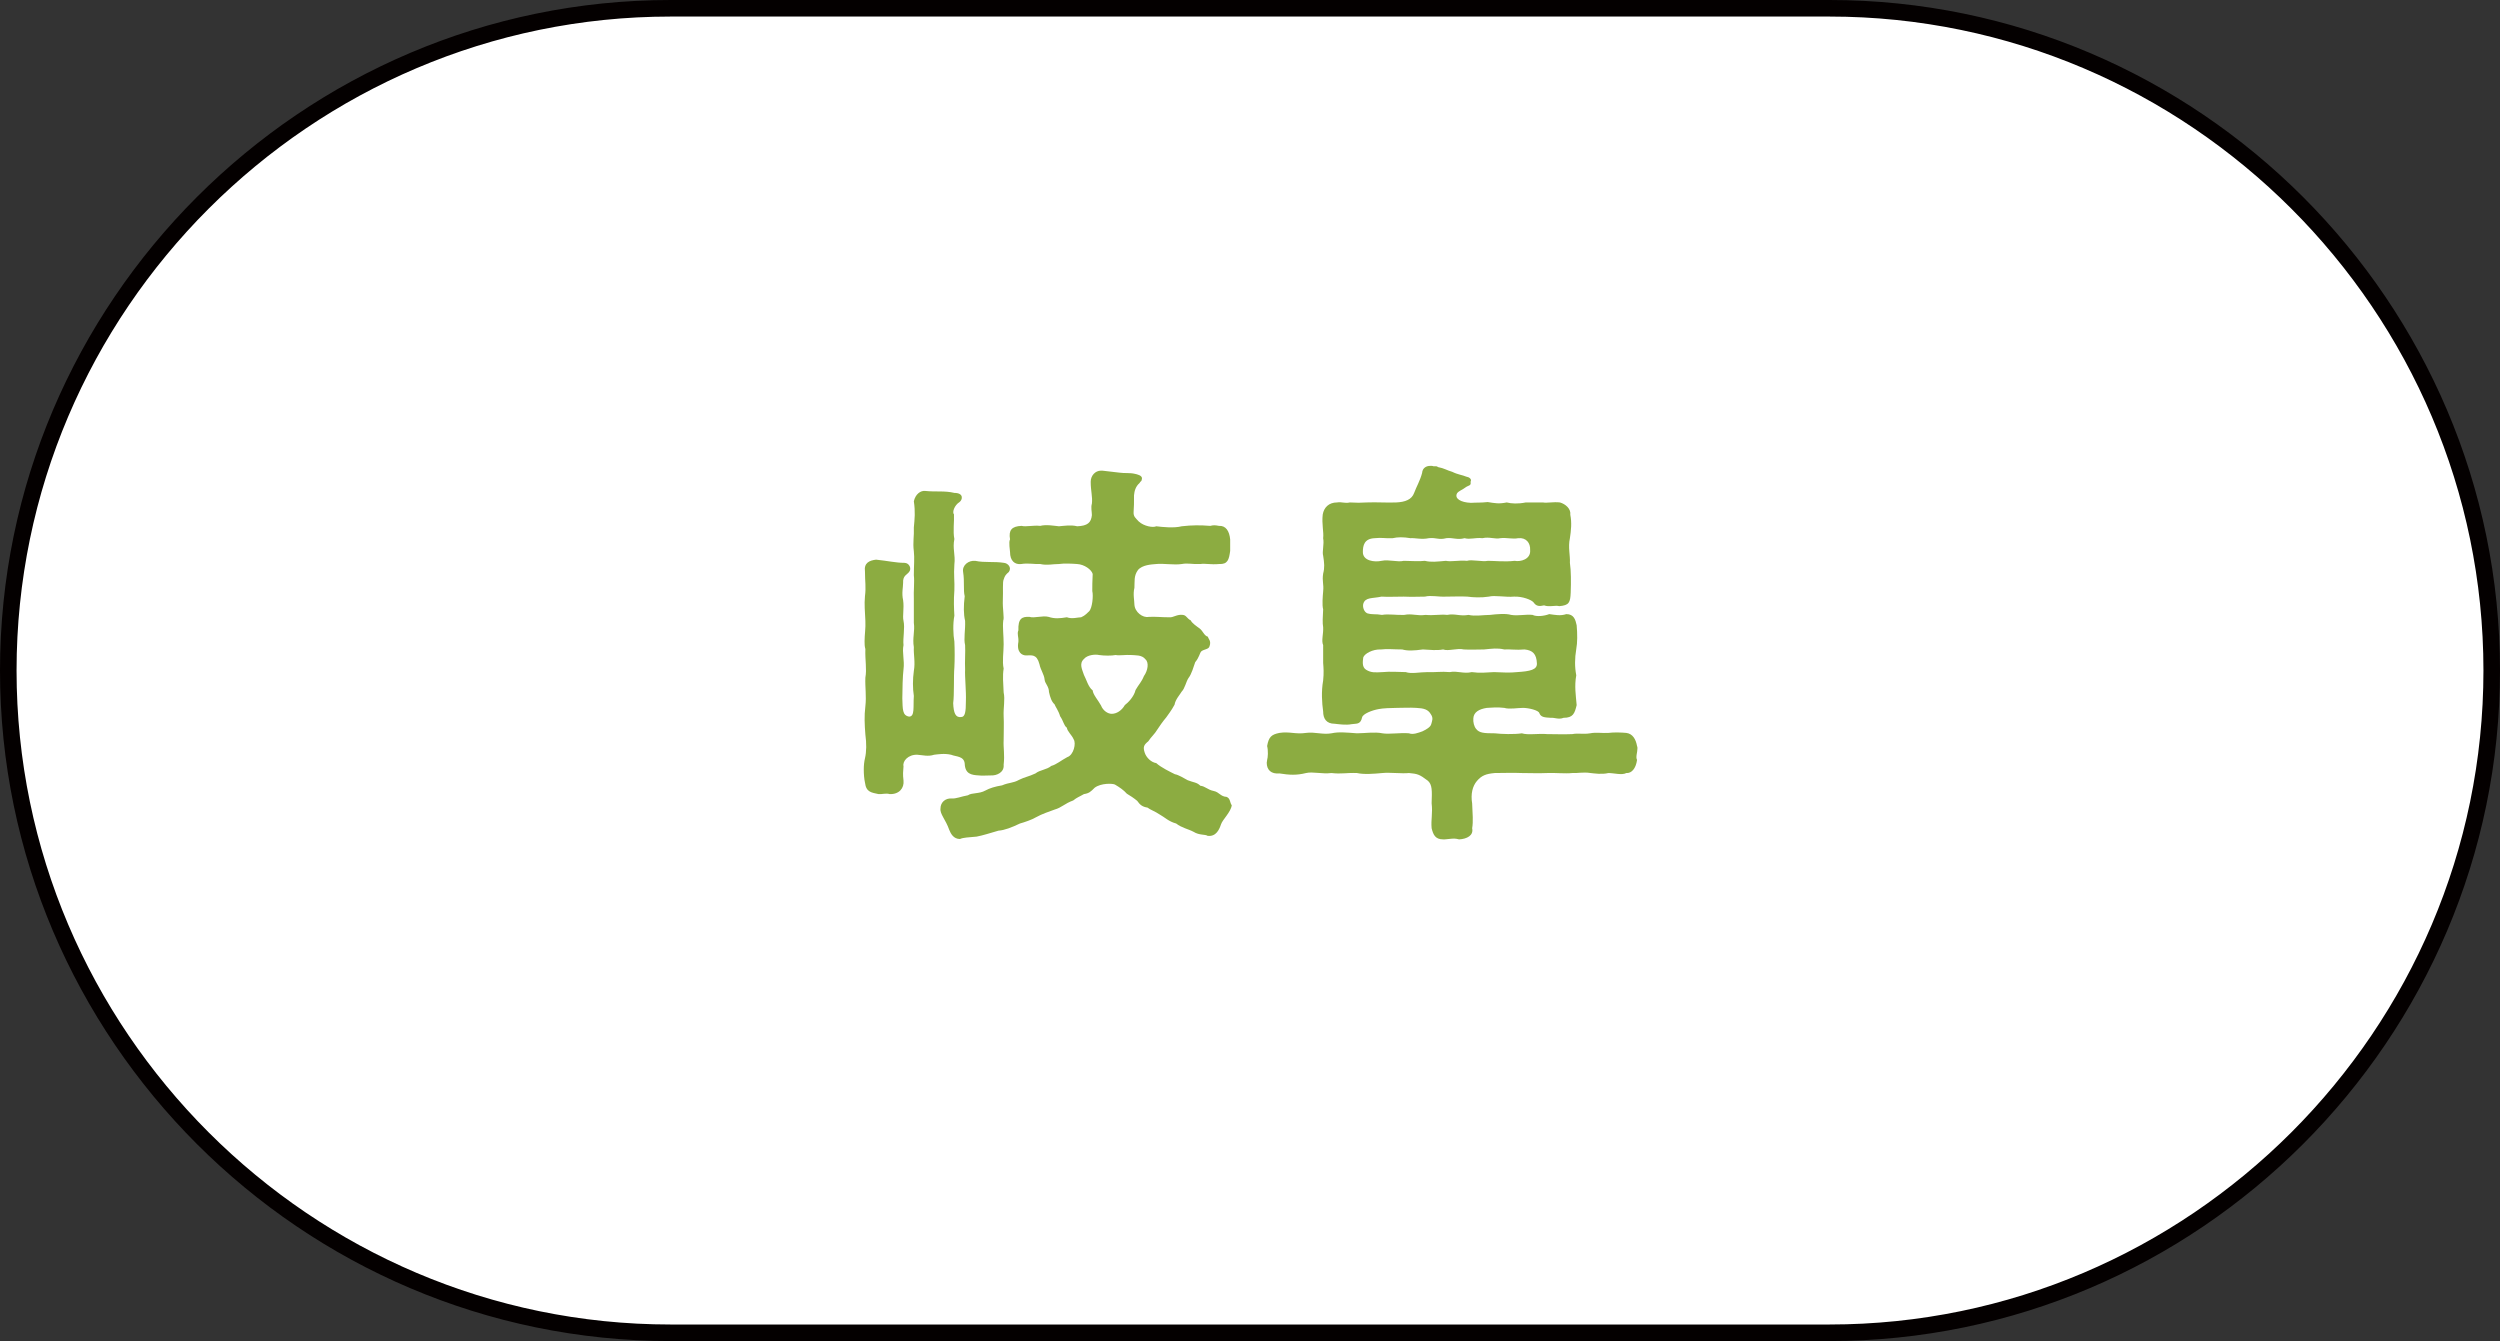 <?xml version="1.0" encoding="utf-8"?>
<!-- Generator: Adobe Illustrator 28.0.0, SVG Export Plug-In . SVG Version: 6.00 Build 0)  -->
<svg version="1.1" id="レイヤー_1" xmlns="http://www.w3.org/2000/svg" xmlns:xlink="http://www.w3.org/1999/xlink" x="0px"
	 y="0px" viewBox="0 0 151 81" style="enable-background:new 0 0 151 81;" xml:space="preserve">
<rect x="0" y="0" width="151" height="81" fill="#333333" stroke="none"/>
<g>
	<g>
		<path style="fill:#FFFFFF;" d="M150.5,40.5c0,22-18,40-40,40h-70c-22,0-40-18-40-40c0-22,18-40,40-40h70
			C132.5,0.5,150.5,18.5,150.5,40.5z"/>
		<path style="fill:none;stroke:#040000;stroke-miterlimit:10;" d="M150.5,40.5c0,22-18,40-40,40h-70c-22,0-40-18-40-40
			c0-22,18-40,40-40h70C132.5,0.5,150.5,18.5,150.5,40.5z"/>
	</g>
	<g>
		<path style="fill:#8CAC41;" d="M56.42,45.587c-0.36,0.12-0.672,0.024-1.008,0c-0.552-0.024-0.912,0.384-0.84,0.696
			c-0.024,0.312-0.048,0.48,0,0.864c0.048,0.456-0.264,0.84-0.84,0.816c-0.216-0.072-0.48,0.024-0.672,0
			c-0.408-0.096-0.744-0.096-0.816-0.696c-0.048-0.216-0.072-0.504-0.072-0.792c0-0.24,0.024-0.48,0.072-0.672
			c0.096-0.408,0.096-0.912,0.024-1.44c-0.048-0.624-0.072-1.104,0-1.704c0.072-0.624-0.024-1.152,0-1.728
			c0.096-0.528-0.024-1.056,0-1.728c-0.048-0.168-0.048-0.312-0.048-0.48c0-0.384,0.072-0.792,0.048-1.224
			c-0.024-0.576-0.072-0.984-0.024-1.488c0.072-0.576,0-0.864,0-1.488c-0.072-0.528,0.264-0.672,0.672-0.72
			c0.696,0.072,1.2,0.192,1.704,0.192c0.312,0,0.456,0.36,0.288,0.552c-0.12,0.168-0.384,0.216-0.36,0.648
			c0,0.288-0.096,0.624,0,1.056c0.072,0.504-0.048,0.936,0.024,1.248c0.096,0.432-0.048,1.056,0,1.464
			c-0.096,0.456,0.072,0.912,0,1.464c-0.048,0.36-0.072,1.248-0.072,1.752c0.024,0.672,0,1.032,0.408,1.104
			c0.36,0,0.24-0.6,0.288-1.248c-0.072-0.456-0.072-1.008,0-1.512c0.096-0.528-0.024-0.984,0-1.44c-0.096-0.528,0.072-0.96,0-1.464
			v-1.44c-0.024-0.48,0.048-1.008,0-1.44c0-0.576,0.048-1.032,0-1.44c-0.072-0.552,0.024-0.912,0-1.44
			c0.048-0.528,0.096-0.936,0-1.584c0.096-0.432,0.408-0.648,0.672-0.624c0.672,0.072,1.176-0.024,1.776,0.12
			c0.576,0,0.504,0.408,0.312,0.552c-0.312,0.192-0.456,0.624-0.336,0.744c0.024,0.432-0.072,1.032,0.024,1.488
			c-0.12,0.576,0.072,0.96,0,1.536c-0.048,0.624,0.024,1.056,0,1.56c-0.048,0.6-0.024,1.104,0,1.536
			c-0.096,0.48-0.072,1.152,0,1.561c0.024,0.48,0.024,1.128,0,1.56c-0.048,0.528,0,1.656-0.072,2.16
			c0.024,0.6,0.144,0.888,0.48,0.84c0.24,0,0.288-0.312,0.288-0.96c0.024-0.6-0.072-1.464-0.048-1.92
			c-0.024-0.456,0.024-1.08,0-1.464c-0.096-0.384,0.024-0.912,0-1.464c-0.096-0.408-0.096-0.912-0.024-1.488
			c-0.096-0.384,0-0.864-0.096-1.464c-0.072-0.408,0.336-0.72,0.744-0.672c0.552,0.12,1.128,0.024,1.728,0.12
			c0.24,0.024,0.48,0.288,0.288,0.552c-0.168,0.144-0.24,0.216-0.312,0.456c-0.072,0.144-0.024,0.72-0.048,1.224
			c-0.024,0.552,0.096,1.104,0.024,1.248c-0.048,0.432,0.024,0.864,0.024,1.44c0,0.48-0.096,1.032,0,1.464
			c-0.072,0.456-0.024,0.864,0,1.44c0.096,0.432-0.024,0.912,0,1.44c0.024,0.432,0,0.984,0,1.44c-0.024,0.48,0.072,0.888,0,1.488
			c0.048,0.456-0.408,0.672-0.792,0.648c-0.216,0-0.552,0.024-0.696,0c-0.48-0.024-0.84-0.096-0.864-0.72
			c-0.048-0.456-0.528-0.408-0.816-0.528C57.044,45.491,56.636,45.563,56.42,45.587z M74.398,48.635
			c-0.048,0.408-0.552,0.864-0.648,1.152c-0.096,0.288-0.288,0.769-0.816,0.696c-0.12-0.096-0.504-0.024-0.84-0.24
			c-0.312-0.168-0.72-0.24-1.056-0.504c-0.456-0.12-0.696-0.384-1.008-0.552c-0.24-0.168-0.576-0.288-0.72-0.408
			c-0.312-0.048-0.456-0.168-0.624-0.408c-0.168-0.144-0.456-0.336-0.624-0.432c-0.192-0.216-0.432-0.384-0.72-0.552
			c-0.144-0.072-0.84-0.096-1.224,0.192c-0.24,0.24-0.336,0.336-0.648,0.384c-0.288,0.168-0.408,0.192-0.648,0.384
			c-0.528,0.192-0.696,0.432-1.128,0.552c-0.312,0.12-0.72,0.24-1.152,0.48c-0.192,0.12-0.672,0.288-0.936,0.36
			c-0.504,0.24-0.936,0.408-1.296,0.432c-0.504,0.144-0.936,0.288-1.32,0.36c-0.48,0.048-0.792,0.048-1.008,0.144
			c-0.384,0-0.552-0.312-0.648-0.552c-0.216-0.624-0.576-0.96-0.528-1.296c0-0.36,0.288-0.624,0.672-0.6
			c0.264,0.024,0.576-0.12,0.984-0.192c0.24-0.168,0.672-0.072,1.056-0.288c0.264-0.144,0.576-0.24,1.008-0.312
			c0.456-0.192,0.648-0.12,1.032-0.336c0.336-0.168,0.576-0.192,0.984-0.384c0.264-0.216,0.672-0.216,0.96-0.456
			c0.288-0.072,0.6-0.336,0.96-0.528c0.384-0.12,0.552-0.84,0.384-1.08c-0.096-0.24-0.384-0.48-0.408-0.696
			c-0.192-0.144-0.192-0.384-0.408-0.696c-0.096-0.336-0.288-0.576-0.336-0.72c-0.168-0.144-0.264-0.408-0.336-0.744
			c0-0.336-0.24-0.504-0.264-0.744c-0.024-0.312-0.24-0.576-0.312-0.936c-0.168-0.625-0.456-0.528-0.816-0.528
			c-0.216,0-0.576-0.168-0.456-0.816c0.024-0.312-0.096-0.48,0-0.696c-0.024-0.72,0.216-0.84,0.672-0.816
			c0.288,0.096,0.792-0.096,1.152,0c0.36,0.12,0.672,0.096,1.104,0.024c0.312,0.12,0.672,0,0.864,0
			c0.12-0.072,0.168-0.048,0.48-0.36c0.192-0.192,0.264-0.936,0.192-1.224c0-0.168,0-0.696,0.024-1.032
			c-0.072-0.264-0.504-0.576-0.936-0.6c-0.312-0.024-0.792-0.048-1.104,0c-0.408,0-0.696,0.096-1.128,0
			c-0.288,0.024-0.72-0.072-1.152,0c-0.384,0.048-0.672-0.192-0.672-0.72c0-0.12-0.096-0.6,0-0.768
			c-0.096-0.552,0.096-0.792,0.696-0.816c0.264,0.072,0.696-0.048,1.128,0c0.36-0.096,0.864,0,1.128,0.024
			c0.312-0.024,0.72-0.096,1.104,0c0.624-0.024,0.84-0.216,0.888-0.672c0-0.216-0.072-0.456,0-0.696
			c0.048-0.408-0.072-0.768-0.072-1.32c0-0.36,0.264-0.672,0.624-0.672h0.072c0.24,0.024,0.624,0.072,1.032,0.12
			c0.312,0.048,0.648,0,0.936,0.072c0.12,0.024,0.456,0.096,0.432,0.288c-0.024,0.216-0.072,0.12-0.144,0.264
			c-0.24,0.216-0.312,0.48-0.336,0.744c0,0.432,0,0.72-0.024,0.984c-0.024,0.312,0.12,0.384,0.312,0.6
			c0.312,0.288,0.864,0.384,1.056,0.288c0.384,0.048,1.08,0.12,1.536,0c0.624-0.072,1.128-0.072,1.728-0.024
			c0.192-0.048,0.264-0.048,0.528,0c0.408-0.024,0.624,0.312,0.672,0.816v0.696c-0.072,0.528-0.144,0.816-0.672,0.792
			c-0.504,0.048-0.84-0.048-1.128,0c-0.48,0.024-0.744-0.072-1.128,0c-0.456,0.072-1.128-0.048-1.536,0
			c-0.288,0.024-0.84,0.048-1.104,0.36c-0.264,0.36-0.192,0.696-0.216,1.081c-0.096,0.36,0,0.792,0,1.008
			c0.024,0.456,0.504,0.816,0.864,0.744c0.408-0.024,0.768,0.024,1.248,0.024c0.24,0.024,0.456-0.192,0.816-0.144
			c0.216,0.024,0.24,0.216,0.48,0.336c0.048,0.144,0.36,0.36,0.528,0.48c0.216,0.168,0.264,0.432,0.504,0.504
			c0.024,0.144,0.216,0.24,0.096,0.576c-0.048,0.192-0.336,0.168-0.504,0.312c-0.096,0.12-0.12,0.36-0.36,0.648
			c-0.096,0.264-0.216,0.72-0.408,0.96c-0.144,0.216-0.216,0.624-0.408,0.816c-0.096,0.168-0.384,0.48-0.432,0.792
			c-0.192,0.36-0.408,0.625-0.504,0.768c-0.168,0.192-0.456,0.6-0.528,0.72c-0.168,0.288-0.384,0.456-0.552,0.72
			c-0.264,0.216-0.336,0.336-0.216,0.696c0.096,0.288,0.384,0.576,0.696,0.624c0.288,0.264,0.84,0.528,1.128,0.672
			c0.192,0.024,0.552,0.24,0.768,0.36c0.36,0.144,0.552,0.12,0.768,0.336c0.288,0.024,0.432,0.24,0.792,0.312
			c0.36,0.072,0.408,0.336,0.792,0.36C74.326,48.227,74.278,48.491,74.398,48.635z M69.189,39.827
			c-0.216-0.288-0.624-0.24-0.864-0.264c-0.336-0.024-0.72,0.048-0.936,0c-0.24,0.048-0.696,0.048-1.008,0
			c-0.192-0.048-0.696-0.024-0.912,0.24c-0.312,0.288-0.096,0.648,0,0.96c0.144,0.264,0.264,0.744,0.528,0.936
			c0.024,0.264,0.336,0.6,0.504,0.912c0.12,0.312,0.408,0.504,0.648,0.504c0.288,0,0.6-0.192,0.792-0.528
			c0.192-0.144,0.552-0.504,0.648-0.912c0.192-0.336,0.36-0.48,0.504-0.84C69.333,40.499,69.406,40.019,69.189,39.827z"/>
		<path style="fill:#8CAC41;" d="M98.902,45.203c0,0.24-0.12,0.528-0.024,0.696c-0.072,0.528-0.336,0.816-0.648,0.792
			c-0.264,0.144-0.744,0-1.08,0c-0.408,0.096-0.84,0.024-1.08,0c-0.456-0.072-0.84,0.024-1.104,0c-0.432,0.048-1.104-0.024-1.512,0
			c-0.528,0.024-1.056,0-1.536,0c-0.504-0.024-1.2,0-1.632,0c-0.528,0.048-0.792,0.144-1.08,0.48
			c-0.264,0.312-0.384,0.768-0.288,1.368c0.024,0.6,0.072,1.08,0,1.488c0.096,0.432-0.312,0.648-0.792,0.672
			c-0.096-0.024-0.192-0.048-0.288-0.048c-0.216,0-0.456,0.048-0.576,0.048h-0.096c-0.48,0-0.6-0.288-0.696-0.672
			c-0.048-0.528,0.072-0.888,0-1.512c0.024-0.744,0.048-1.128-0.24-1.368c-0.504-0.384-0.624-0.408-1.128-0.456
			c-0.432,0.048-1.152-0.048-1.608,0c-0.528,0.048-1.104,0.096-1.536,0c-0.648-0.024-0.936,0.072-1.536,0
			c-0.576,0.072-1.128-0.096-1.536,0c-0.576,0.144-1.008,0.12-1.608,0.024c-0.504,0.048-0.768-0.216-0.768-0.648
			c0-0.048,0.024-0.096,0.024-0.168c0.048-0.144,0.072-0.552,0-0.84c0.096-0.552,0.264-0.696,0.744-0.792
			c0.6-0.096,0.984,0.096,1.608,0c0.528-0.072,1.008,0.12,1.536,0.024c0.432-0.096,0.888-0.048,1.536,0c0.456,0,1.08-0.096,1.536,0
			c0.408,0.072,1.08-0.048,1.608,0c0.24,0.096,0.552-0.024,0.816-0.12c0.192-0.096,0.48-0.24,0.528-0.432
			c0.048-0.192,0.144-0.36-0.024-0.6c-0.168-0.288-0.408-0.36-0.888-0.384c-0.408-0.024-0.744,0-1.128,0
			c-0.36,0-0.912,0.024-1.128,0.072c-0.408,0.072-0.96,0.288-1.008,0.504c-0.096,0.456-0.36,0.36-0.624,0.408
			c-0.36,0.072-0.792,0-1.032-0.024c-0.504,0-0.696-0.312-0.696-0.744c-0.072-0.504-0.12-1.2,0-1.872
			c0.048-0.456,0.024-0.768,0-1.056v-1.08c-0.12-0.264,0.024-0.672,0-1.08c-0.048-0.24-0.024-0.648,0-1.08
			c-0.072-0.264-0.024-0.792,0-1.08c0.048-0.456-0.072-0.6,0-1.08c0.096-0.36,0.072-0.624,0-1.08c-0.072-0.24,0.072-0.696,0-1.056
			c0.048-0.36-0.096-0.864-0.024-1.44c0.072-0.408,0.36-0.72,0.864-0.72c0.288-0.048,0.48,0.072,0.768,0
			c0.432,0.024,0.648,0.024,1.032,0c0.576-0.024,1.224,0.024,1.776,0c0.528-0.024,0.936-0.168,1.08-0.576
			c0.144-0.384,0.36-0.744,0.48-1.2c0.024-0.336,0.288-0.432,0.48-0.432h0.12c0.048,0,0.072,0.024,0.096,0.024h0.144
			c0.048,0,0.072,0,0.12,0.048c0.384,0.072,0.528,0.192,0.864,0.288c0.336,0.168,0.624,0.192,0.84,0.288
			c0.168,0.024,0.36,0.144,0.264,0.312c0.048,0.264-0.12,0.192-0.336,0.36c-0.144,0.12-0.384,0.192-0.48,0.336
			c-0.168,0.312,0.216,0.552,0.84,0.576c0.336-0.024,0.6,0,1.008-0.048c0.456,0.072,0.672,0.12,1.152,0.024
			c0.288,0.072,0.672,0.096,1.152,0h1.032c0.264,0.048,0.624-0.048,1.032,0c0.336,0.096,0.672,0.384,0.624,0.744
			c0.096,0.48,0.048,0.936-0.024,1.416c-0.12,0.552,0.024,1.032,0,1.488c0.072,0.48,0.072,1.176,0.048,1.8
			c-0.024,0.6-0.096,0.768-0.696,0.816c-0.216-0.072-0.6,0.072-0.912-0.048c-0.288,0.072-0.48,0.048-0.624-0.168
			c-0.12-0.168-0.696-0.384-1.2-0.36c-0.48,0.048-1.152-0.096-1.512,0c-0.456,0.072-0.96,0.048-1.296,0
			c-0.432-0.024-0.792,0-1.296,0c-0.456,0.024-0.888-0.096-1.272,0c-0.384,0-0.768,0.024-1.272,0c-0.384,0-1.032,0.024-1.344,0
			c-0.552,0.12-0.984,0.024-1.104,0.432c-0.048,0.168,0.024,0.48,0.24,0.576c0.336,0.096,0.48,0.024,0.888,0.096
			c0.408-0.072,0.912,0.024,1.344,0c0.48-0.096,0.744,0.072,1.296,0c0.48,0.048,0.912-0.048,1.296,0c0.48-0.096,0.768,0.096,1.296,0
			c0.384,0.096,0.912,0,1.296,0c0.408-0.048,0.96-0.096,1.272,0c0.432,0.072,0.888-0.048,1.296,0c0.24,0.12,0.696,0.072,1.008-0.048
			c0.36,0.048,0.672,0.12,1.032,0c0.456,0,0.552,0.336,0.624,0.672c0.048,0.528,0.048,1.056-0.024,1.44
			c-0.096,0.576-0.096,1.08,0,1.584c-0.12,0.648-0.024,1.224,0.024,1.8c-0.12,0.504-0.216,0.768-0.792,0.768
			c-0.288,0.12-0.552-0.024-0.768,0c-0.36-0.024-0.6-0.024-0.696-0.288c-0.048-0.168-0.648-0.312-0.984-0.312
			c-0.312,0-0.84,0.096-1.128,0c-0.432-0.048-0.696-0.024-1.056,0c-0.48,0.072-0.792,0.264-0.816,0.624
			c-0.024,0.24,0.048,0.504,0.168,0.648c0.192,0.24,0.456,0.264,1.128,0.264c0.408,0.048,1.176,0.072,1.632,0
			c0.384,0.12,0.984,0,1.536,0.048c0.528,0,0.96,0.024,1.512,0c0.384-0.072,0.624,0.024,1.08-0.048c0.336-0.072,0.744,0,1.104-0.024
			c0.336-0.048,0.816-0.024,1.08,0c0.384,0.048,0.576,0.384,0.648,0.792C98.902,45.107,98.902,45.155,98.902,45.203z M88.893,40.595
			c0.528,0.072,0.816,0.024,1.344,0c0.48,0.024,1.008,0.048,1.392,0c0.792-0.048,1.224-0.144,1.2-0.528
			c-0.024-0.576-0.264-0.792-0.744-0.84c-0.504,0.048-0.888-0.024-1.224,0c-0.432-0.096-0.72-0.048-1.224,0
			c-0.384,0-0.84,0.024-1.224,0c-0.384-0.096-0.936,0.12-1.248,0c-0.384,0.072-0.792,0.024-1.224,0
			c-0.528,0.072-0.912,0.096-1.248,0c-0.504,0-0.912-0.048-1.272,0c-0.528-0.024-1.008,0.264-1.08,0.48
			c-0.024,0.216-0.096,0.576,0.168,0.744c0.312,0.192,0.552,0.168,1.008,0.144c0.432-0.048,1.032,0,1.392,0
			c0.336,0.12,0.84,0,1.32,0c0.432,0.024,0.816-0.048,1.344,0C87.981,40.499,88.413,40.714,88.893,40.595z M83.445,33.874
			c0.456-0.096,0.96,0.096,1.344,0c0.384,0,0.936,0.048,1.272,0c0.384,0.096,0.72,0.048,1.272,0c0.312,0.072,0.792-0.048,1.272,0
			c0.288-0.096,0.912,0.072,1.272,0c0.408,0,1.008,0.072,1.608,0c0.36,0.072,0.984-0.096,0.936-0.648
			c0.024-0.432-0.24-0.768-0.72-0.72c-0.336,0.072-0.72-0.048-1.08,0c-0.312,0.072-0.672-0.096-1.08,0
			c-0.456-0.048-0.744,0.096-1.08,0c-0.432,0.12-0.72-0.048-1.104,0c-0.456,0.12-0.6-0.048-1.056,0c-0.432,0.096-0.84-0.024-1.104,0
			c-0.432-0.072-0.768-0.072-1.08,0c-0.432,0.024-0.648-0.048-1.08,0c-0.648,0.024-0.72,0.456-0.72,0.84
			C82.316,33.874,83.012,33.97,83.445,33.874z"/>
	</g>
</g>
</svg>
